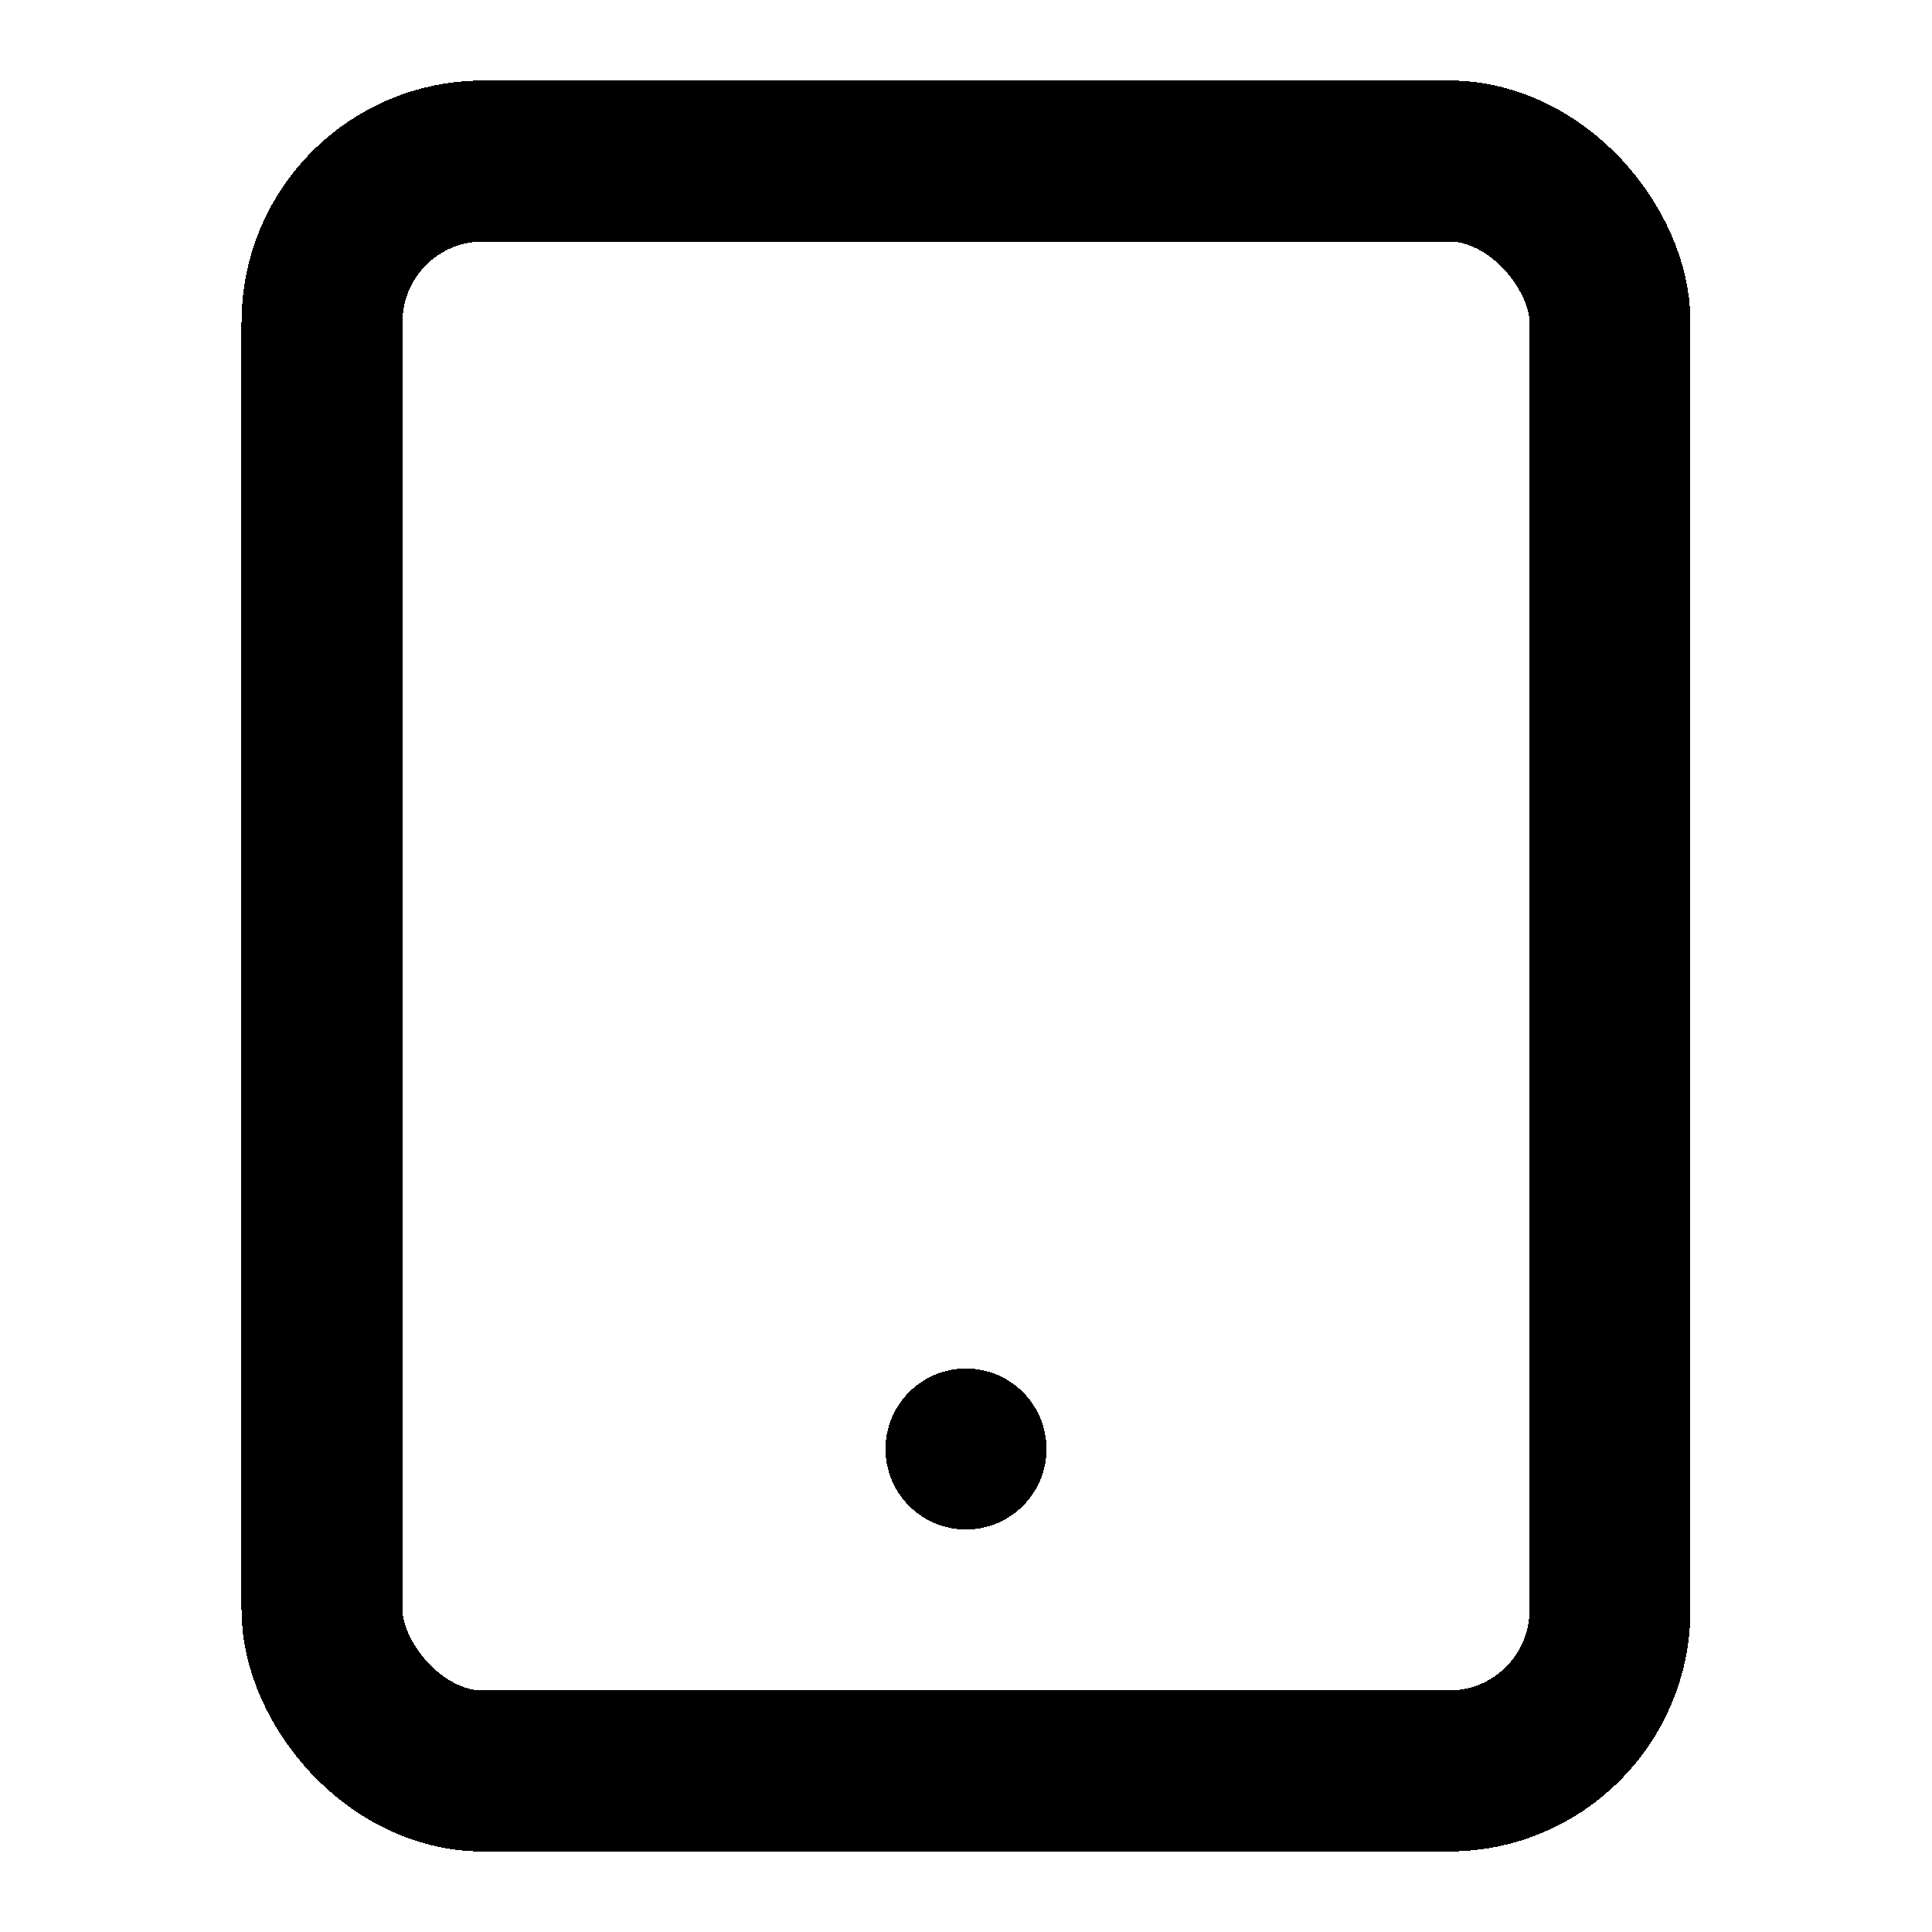 <svg width="24" height="24" fill="none" stroke="currentColor" stroke-linecap="round" stroke-linejoin="round" stroke-width="2" viewBox="0 0 24 24" xmlns="http://www.w3.org/2000/svg" shape-rendering="crispEdges">
 <rect transform="rotate(180 12 12)" x="4" y="2" width="16" height="20" rx="2" ry="2"/>
 <line x1="12" x2="12" y1="18" y2="18"/>
</svg>
